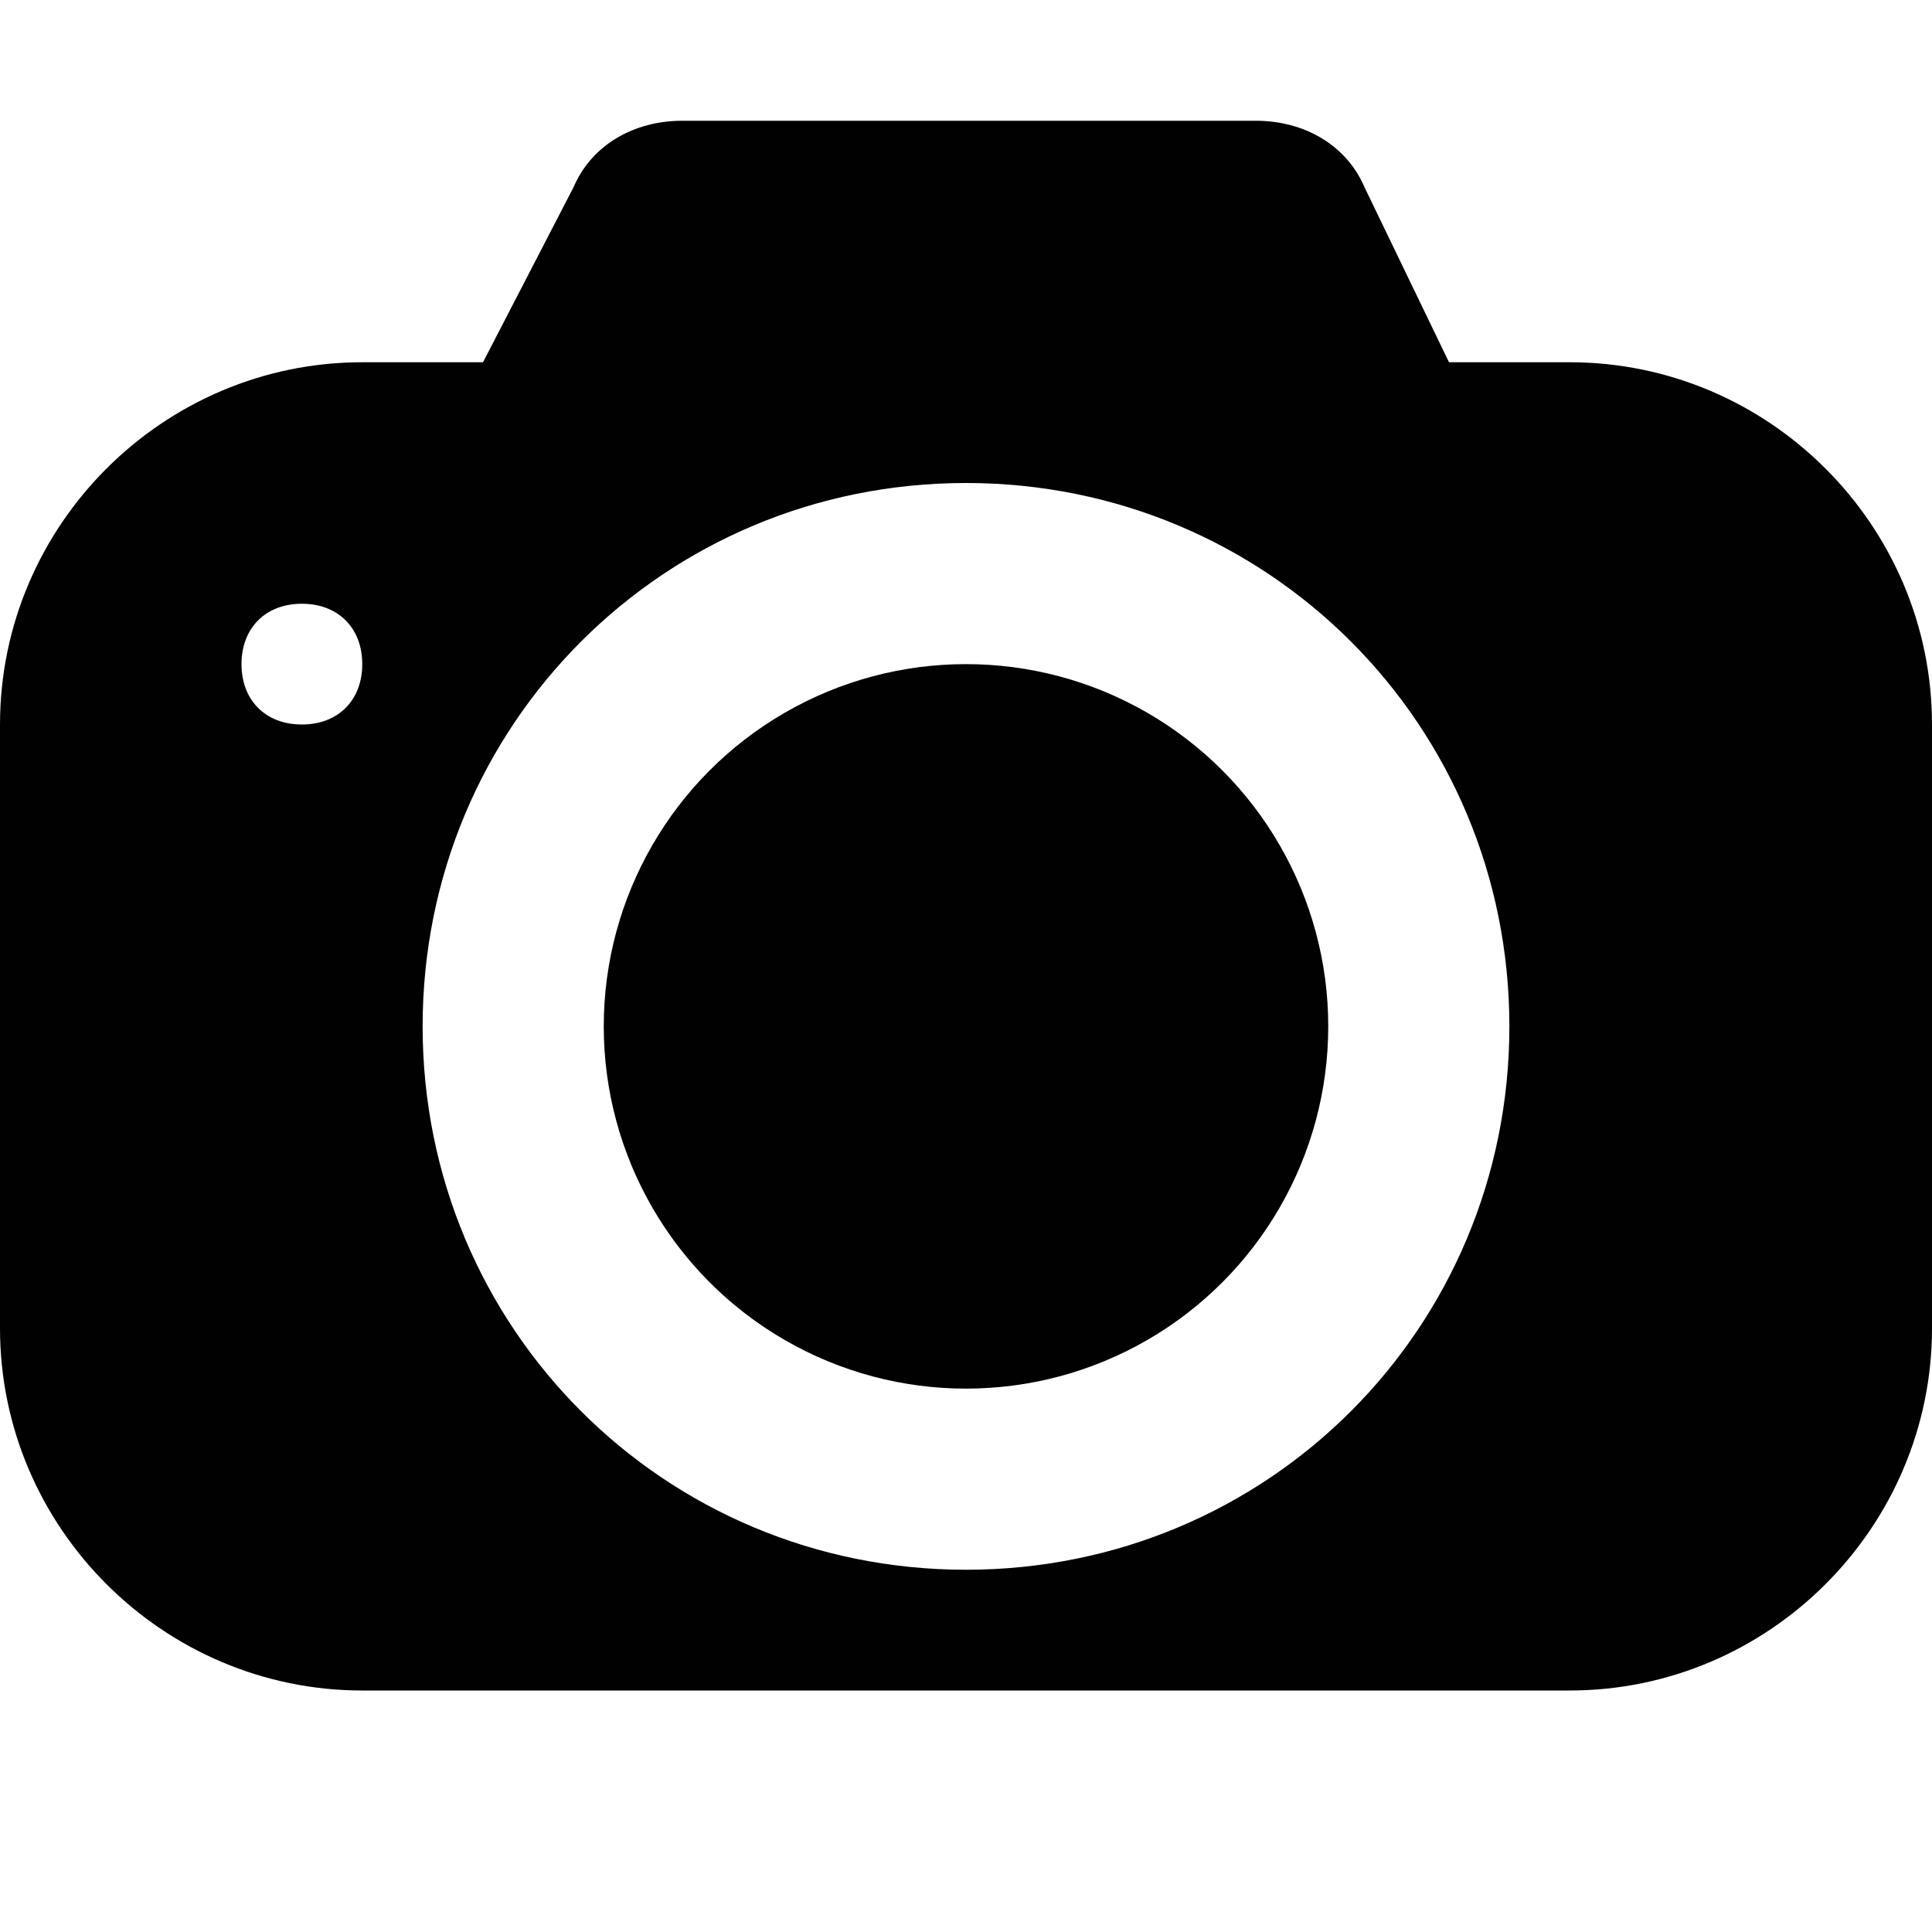 <?xml version="1.0" encoding="utf-8"?>
<!-- Generator: Adobe Illustrator 23.0.2, SVG Export Plug-In . SVG Version: 6.00 Build 0)  -->
<svg version="1.1" id="Layer_1" xmlns="http://www.w3.org/2000/svg" xmlns:xlink="http://www.w3.org/1999/xlink" x="0px" y="0px"
	 width="32px" height="32px" viewBox="0 0 32 32" style="enable-background:new 0 0 32 32;" xml:space="preserve">
<style type="text/css">
	.st0{fill:#010101;}
</style>
<circle class="st0" cx="16" cy="17" r="6"/>
<path class="st0" d="M26,6h-2l-1.4-2.9c-0.3-0.7-1-1.1-1.8-1.1h-9.5c-0.8,0-1.5,0.4-1.8,1.1L8,6H6c-3.3,0-6,2.7-6,6v10
	c0,3.3,2.7,6,6,6h20c3.3,0,6-2.7,6-6V12C32,8.7,29.3,6,26,6z M5,12c-0.6,0-1-0.4-1-1s0.4-1,1-1s1,0.4,1,1S5.6,12,5,12z M16,26
	c-5,0-9-4-9-9s4-9,9-9s9,4,9,9S21,26,16,26z"/>
</svg>
